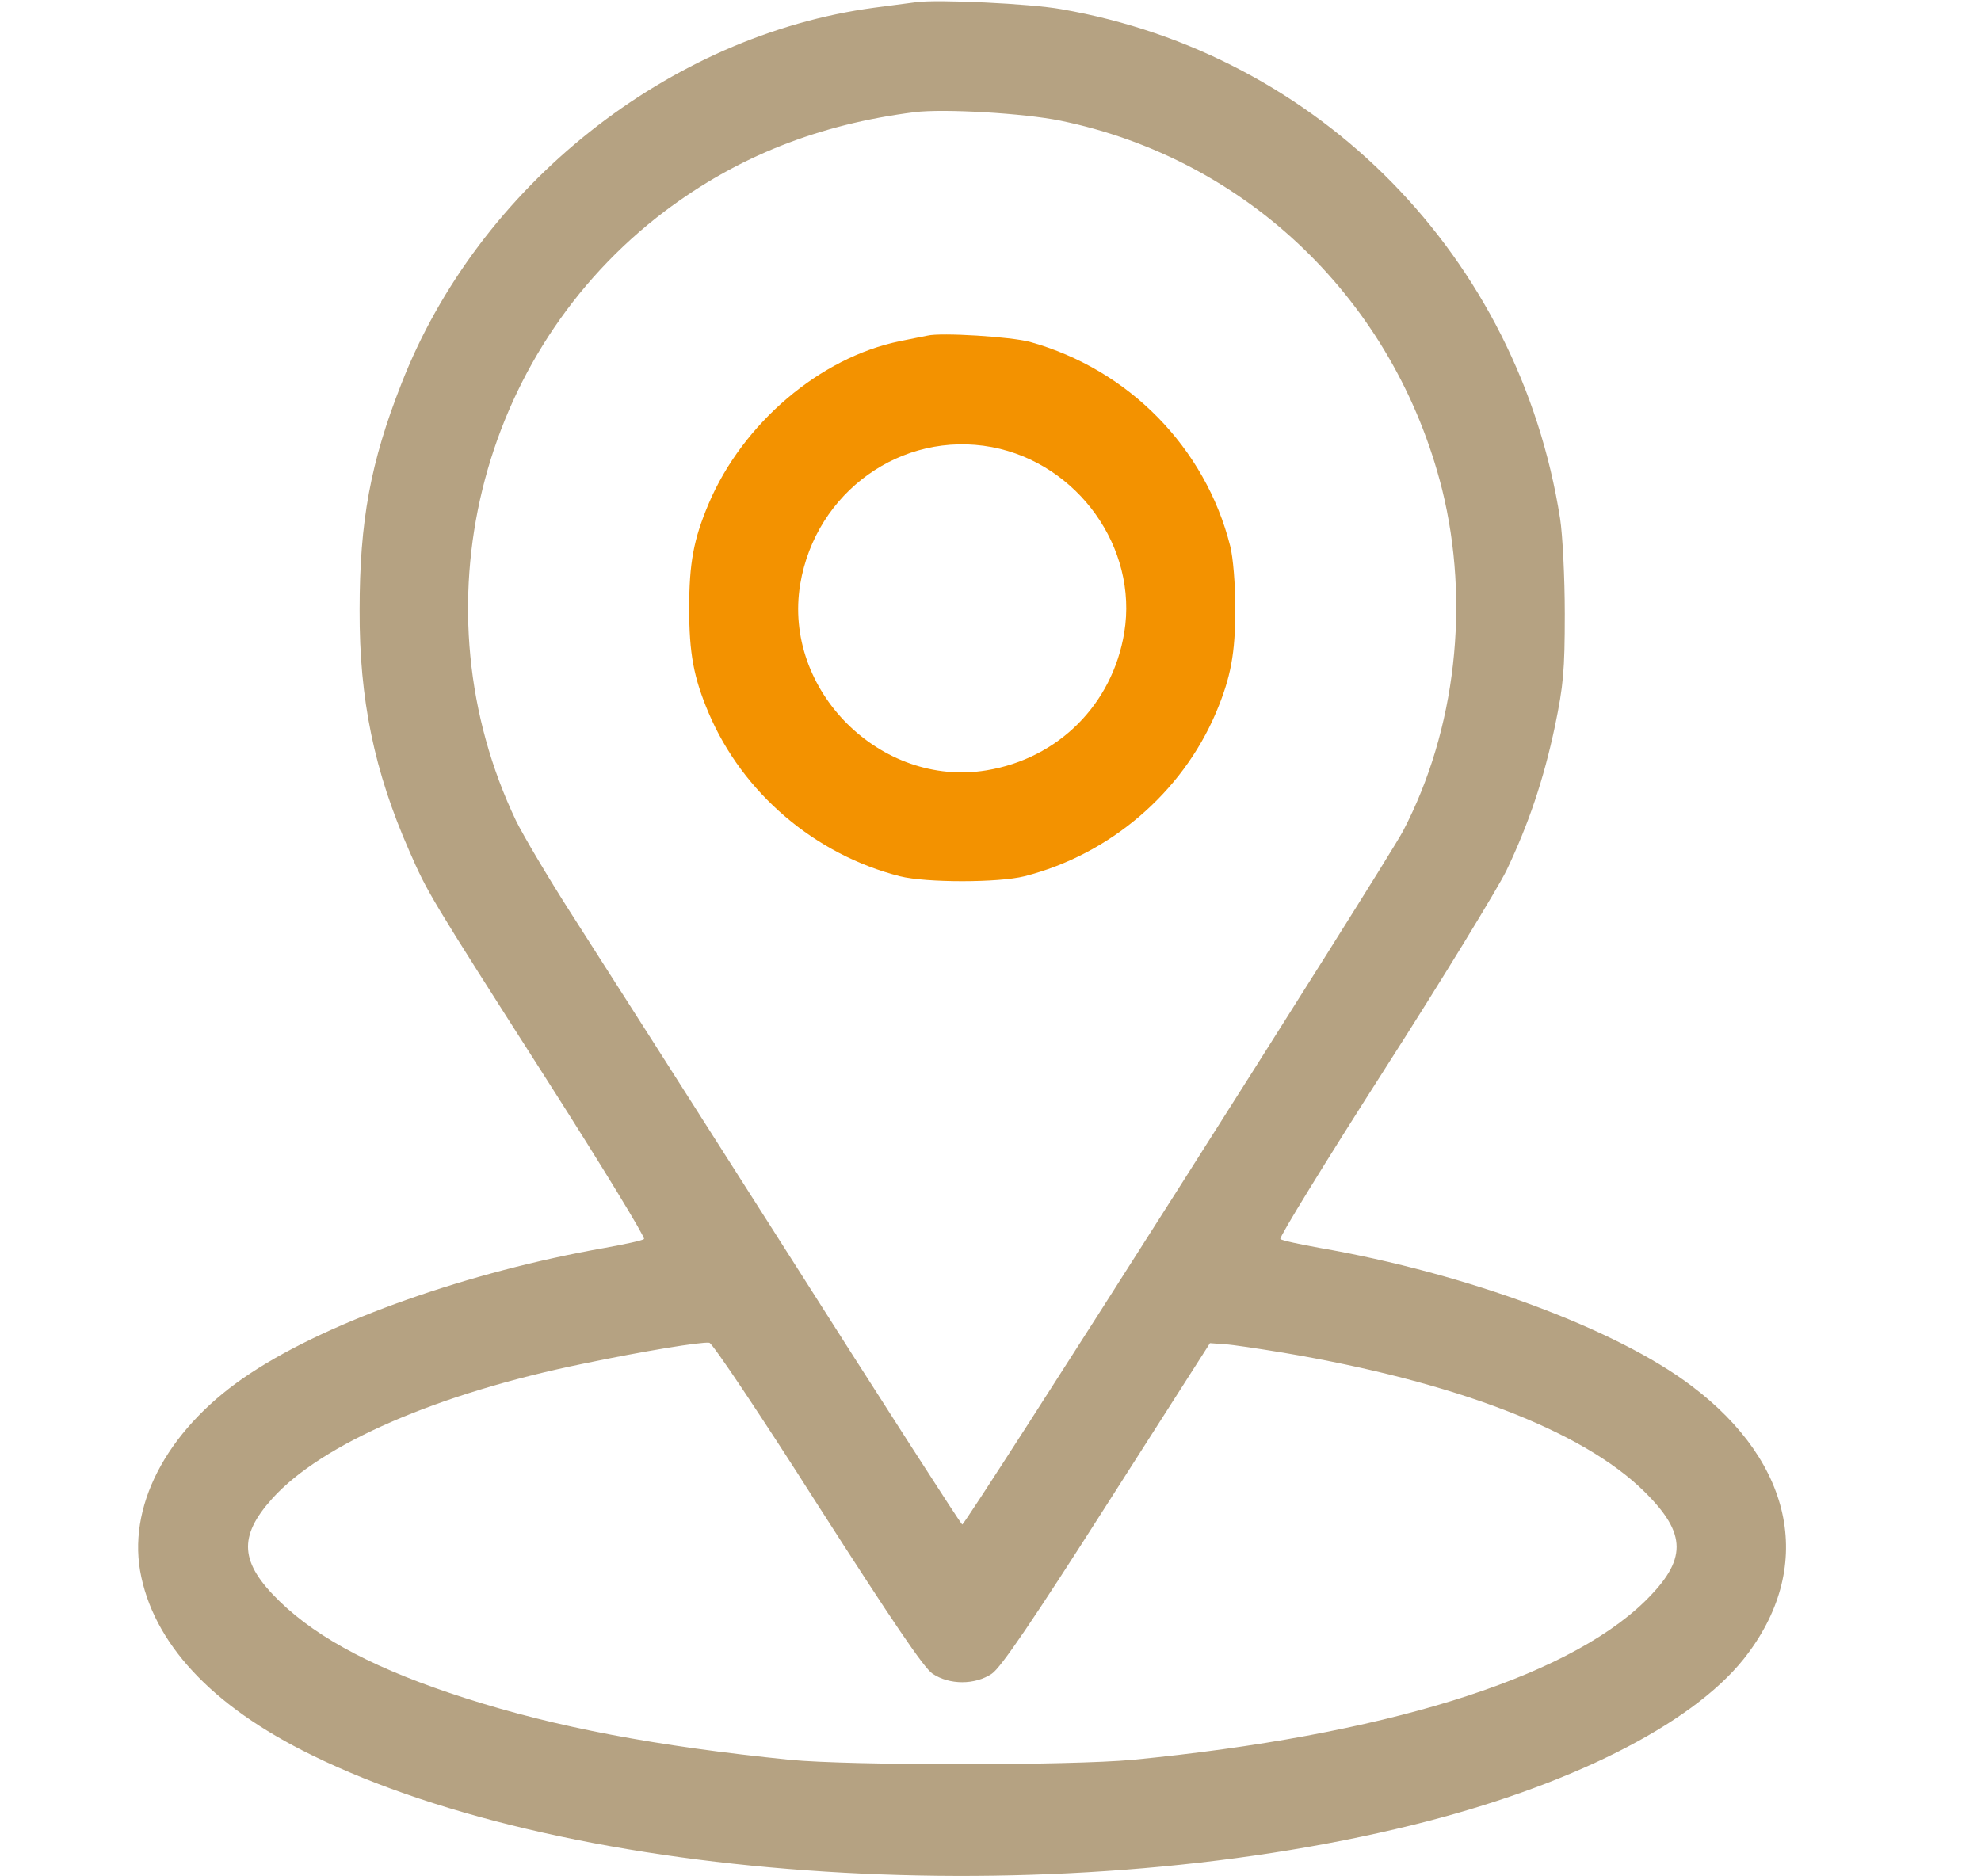 <?xml version="1.0" encoding="UTF-8"?> <svg xmlns="http://www.w3.org/2000/svg" width="19" height="18" viewBox="0 0 19 18" fill="none"><path d="M8.789 0.021C8.733 0.028 8.55 0.053 8.385 0.074C6.413 0.338 4.588 1.786 3.85 3.681C3.554 4.433 3.449 4.999 3.449 5.854C3.446 6.711 3.59 7.4 3.924 8.16C4.103 8.568 4.103 8.571 5.253 10.371C5.776 11.19 6.191 11.872 6.177 11.886C6.163 11.9 5.994 11.936 5.801 11.971C4.504 12.199 3.171 12.667 2.408 13.17C1.638 13.672 1.231 14.4 1.343 15.065C1.463 15.757 2.025 16.365 2.988 16.836C5.499 18.07 10.09 18.362 13.546 17.508C15.043 17.139 16.218 16.548 16.724 15.915C17.41 15.05 17.216 14.041 16.221 13.293C15.501 12.748 14.07 12.217 12.656 11.971C12.463 11.936 12.294 11.9 12.28 11.886C12.266 11.872 12.713 11.145 13.275 10.266C13.838 9.387 14.365 8.522 14.449 8.35C14.66 7.907 14.805 7.481 14.914 6.965C14.994 6.578 15.008 6.437 15.008 5.889C15.008 5.541 14.987 5.129 14.963 4.975C14.569 2.468 12.656 0.517 10.178 0.088C9.883 0.035 8.99 -0.007 8.789 0.021ZM10.167 1.157C11.967 1.526 13.377 2.89 13.831 4.693C14.101 5.783 13.964 7 13.458 7.97C13.293 8.283 9.264 14.625 9.229 14.625C9.218 14.625 8.459 13.444 7.541 11.999C6.624 10.557 5.692 9.098 5.474 8.757C5.256 8.416 5.021 8.019 4.95 7.875C3.98 5.843 4.581 3.382 6.378 2.025C7.074 1.501 7.854 1.192 8.772 1.076C9.049 1.041 9.819 1.086 10.167 1.157ZM7.84 14.432C8.554 15.546 8.86 16 8.944 16.056C9.106 16.165 9.352 16.165 9.513 16.056C9.598 16 9.907 15.546 10.617 14.432L11.605 12.885L11.742 12.895C11.82 12.899 12.073 12.938 12.305 12.976C13.95 13.254 15.181 13.725 15.771 14.309C16.183 14.716 16.183 14.963 15.775 15.363C15.008 16.109 13.254 16.65 10.864 16.882C10.262 16.938 8.153 16.938 7.576 16.882C6.293 16.752 5.33 16.569 4.465 16.291C3.628 16.024 3.055 15.725 2.683 15.363C2.299 14.991 2.282 14.741 2.612 14.375C3.083 13.852 4.198 13.367 5.594 13.082C6.17 12.962 6.722 12.871 6.803 12.881C6.831 12.881 7.299 13.581 7.84 14.432Z" fill="#B5A282"></path><path d="M8.895 3.22C8.856 3.227 8.737 3.252 8.631 3.273C7.868 3.428 7.123 4.06 6.796 4.834C6.652 5.175 6.61 5.403 6.61 5.836C6.61 6.268 6.652 6.497 6.796 6.838C7.123 7.608 7.815 8.198 8.631 8.406C8.881 8.469 9.577 8.469 9.826 8.406C10.642 8.198 11.335 7.608 11.662 6.838C11.806 6.497 11.848 6.268 11.848 5.836C11.848 5.607 11.827 5.347 11.799 5.238C11.56 4.292 10.825 3.544 9.879 3.28C9.7 3.231 9.025 3.188 8.895 3.22ZM9.514 4.289C10.34 4.447 10.916 5.256 10.783 6.068C10.67 6.757 10.15 7.277 9.461 7.39C8.445 7.558 7.506 6.62 7.675 5.604C7.823 4.718 8.649 4.127 9.514 4.289Z" fill="#F39200"></path></svg> 